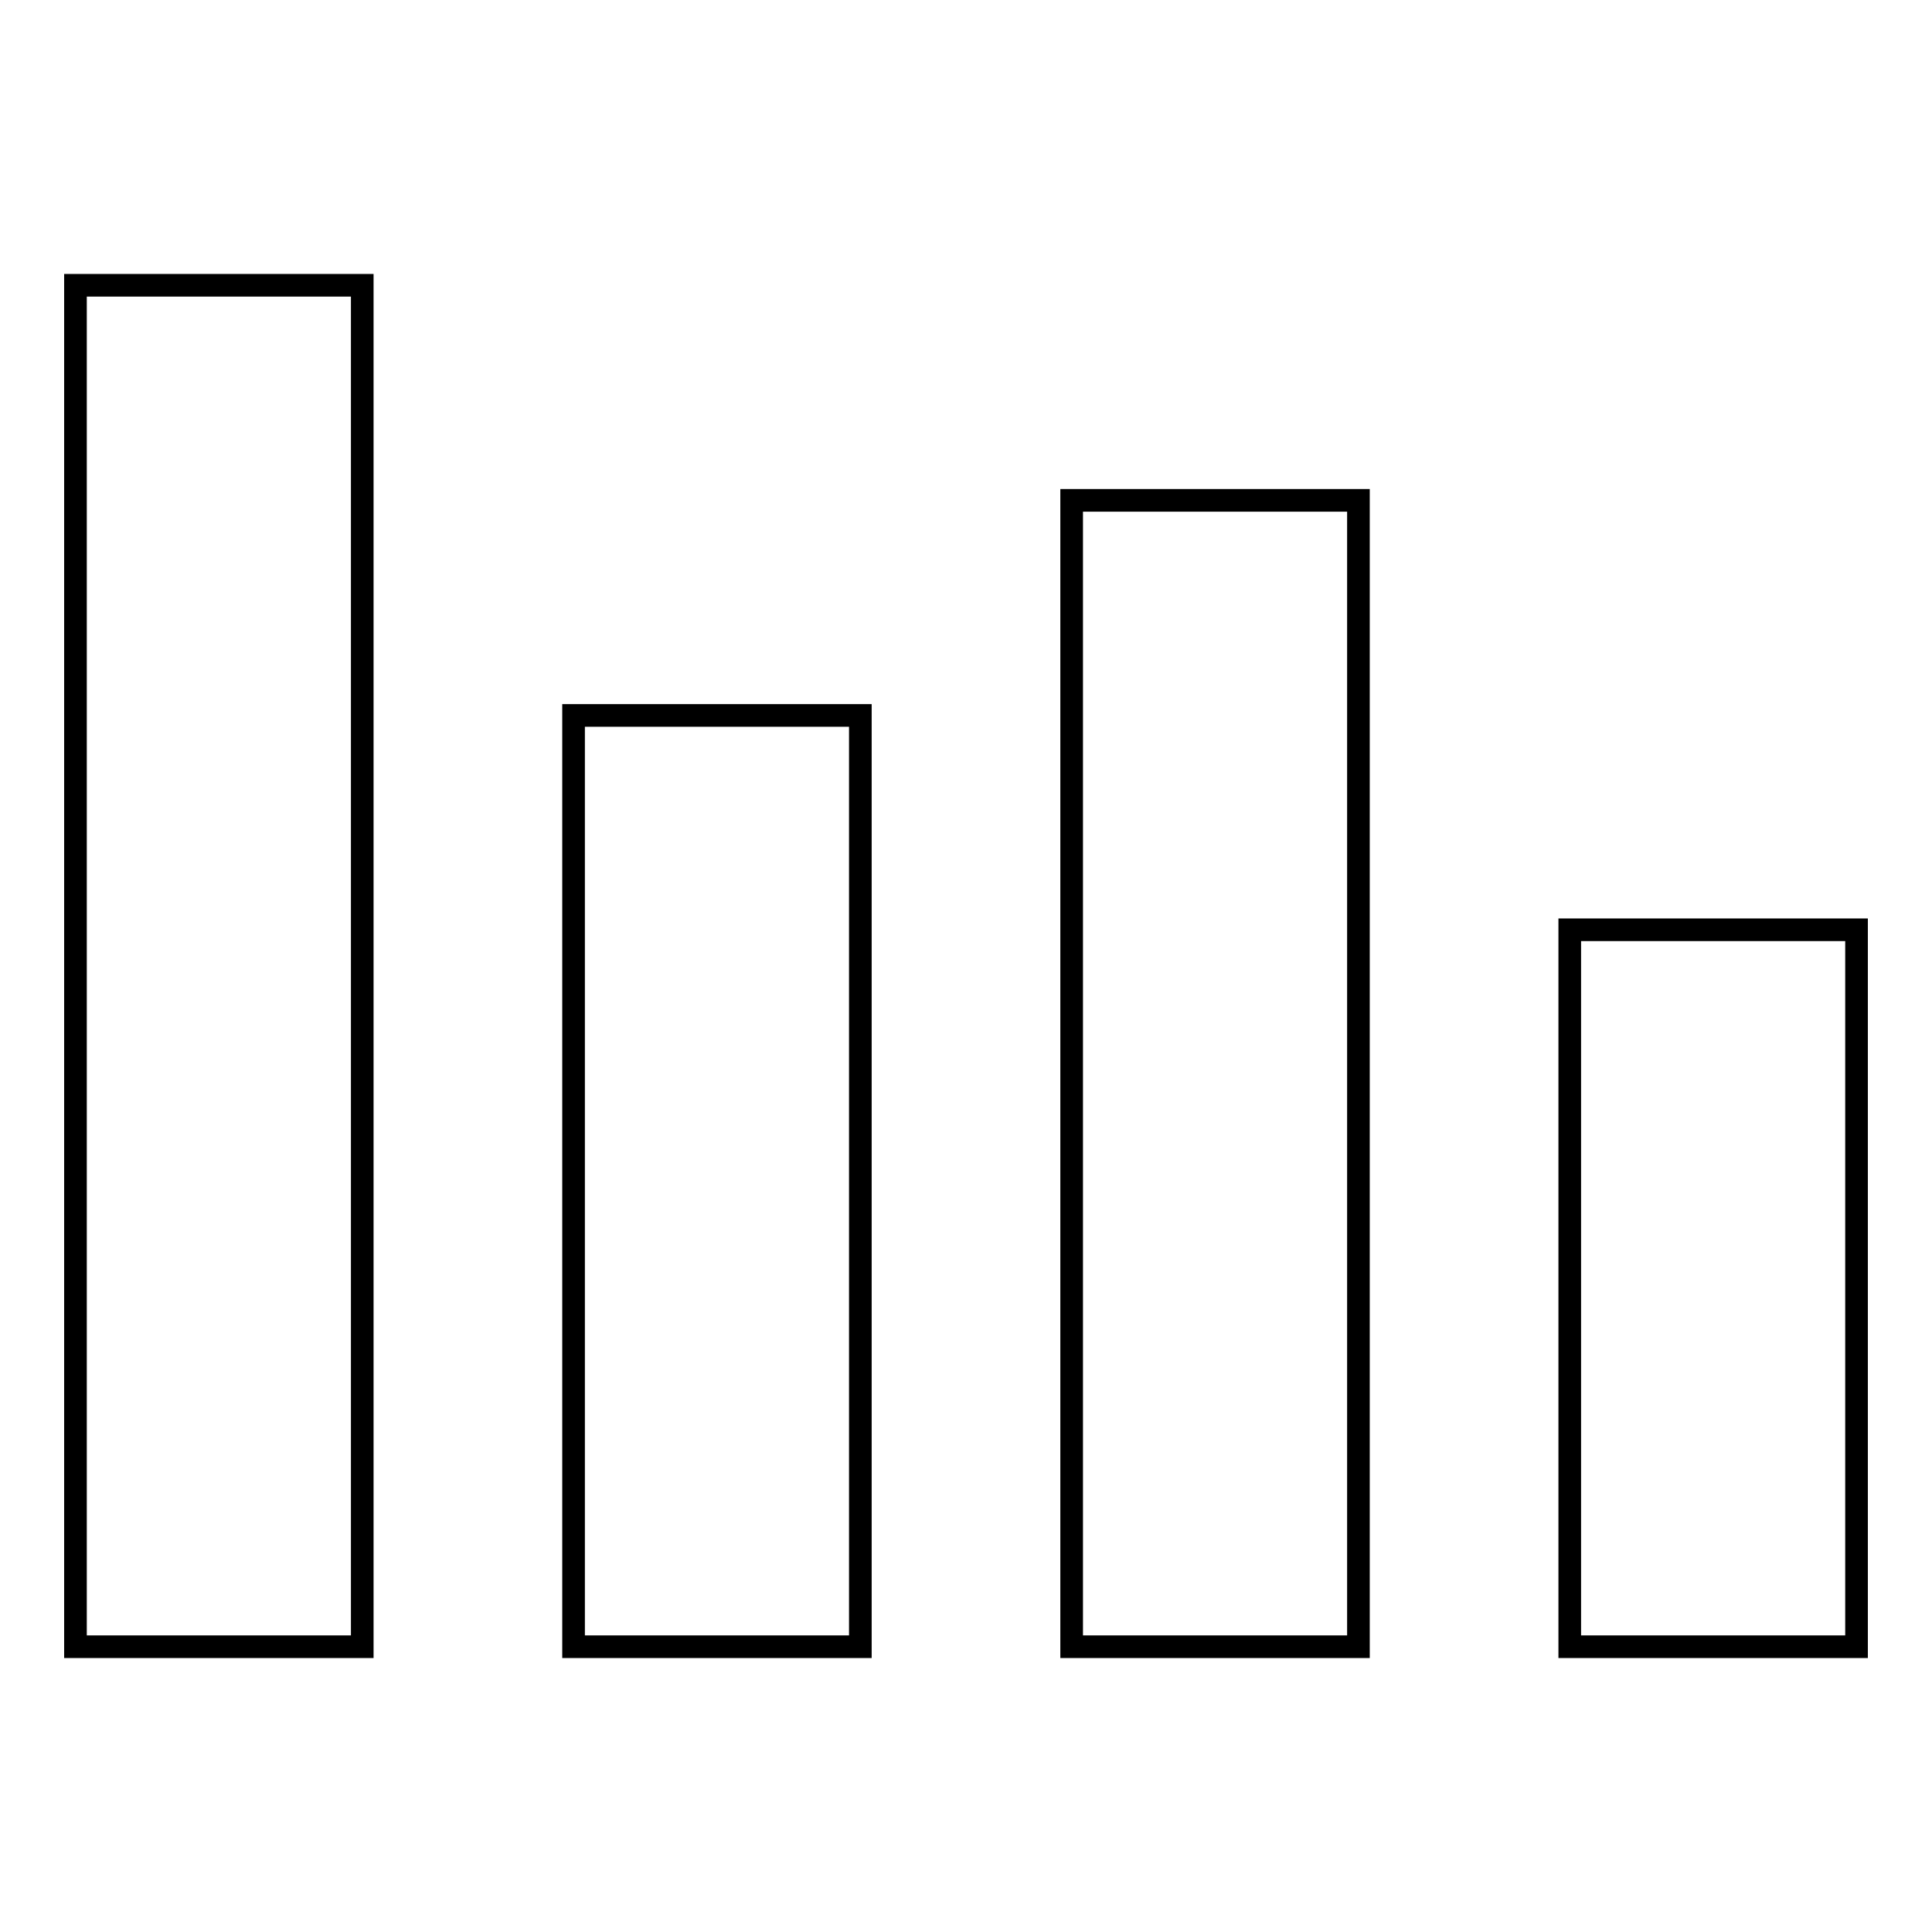 <?xml version="1.0" encoding="utf-8"?>
<!-- Svg Vector Icons : http://www.onlinewebfonts.com/icon -->
<!DOCTYPE svg PUBLIC "-//W3C//DTD SVG 1.1//EN" "http://www.w3.org/Graphics/SVG/1.1/DTD/svg11.dtd">
<svg version="1.1" xmlns="http://www.w3.org/2000/svg" xmlns:xlink="http://www.w3.org/1999/xlink" x="0px" y="0px" viewBox="0 0 256 256" enable-background="new 0 0 256 256" xml:space="preserve">
<g><g><path stroke-width="3" fill-opacity="0" stroke="#000000"  d="M10,218.2V37.8h38v180.4H10z"/><path stroke-width="3" fill-opacity="0" stroke="#000000"  d="M76,218.2V94.8h38v123.4H76z"/><path stroke-width="3" fill-opacity="0" stroke="#000000"  d="M142,218.2V66.3h38v151.9H142z"/><path stroke-width="3" fill-opacity="0" stroke="#000000"  d="M208,218.2v-95h38v95H208z"/></g></g>
</svg>